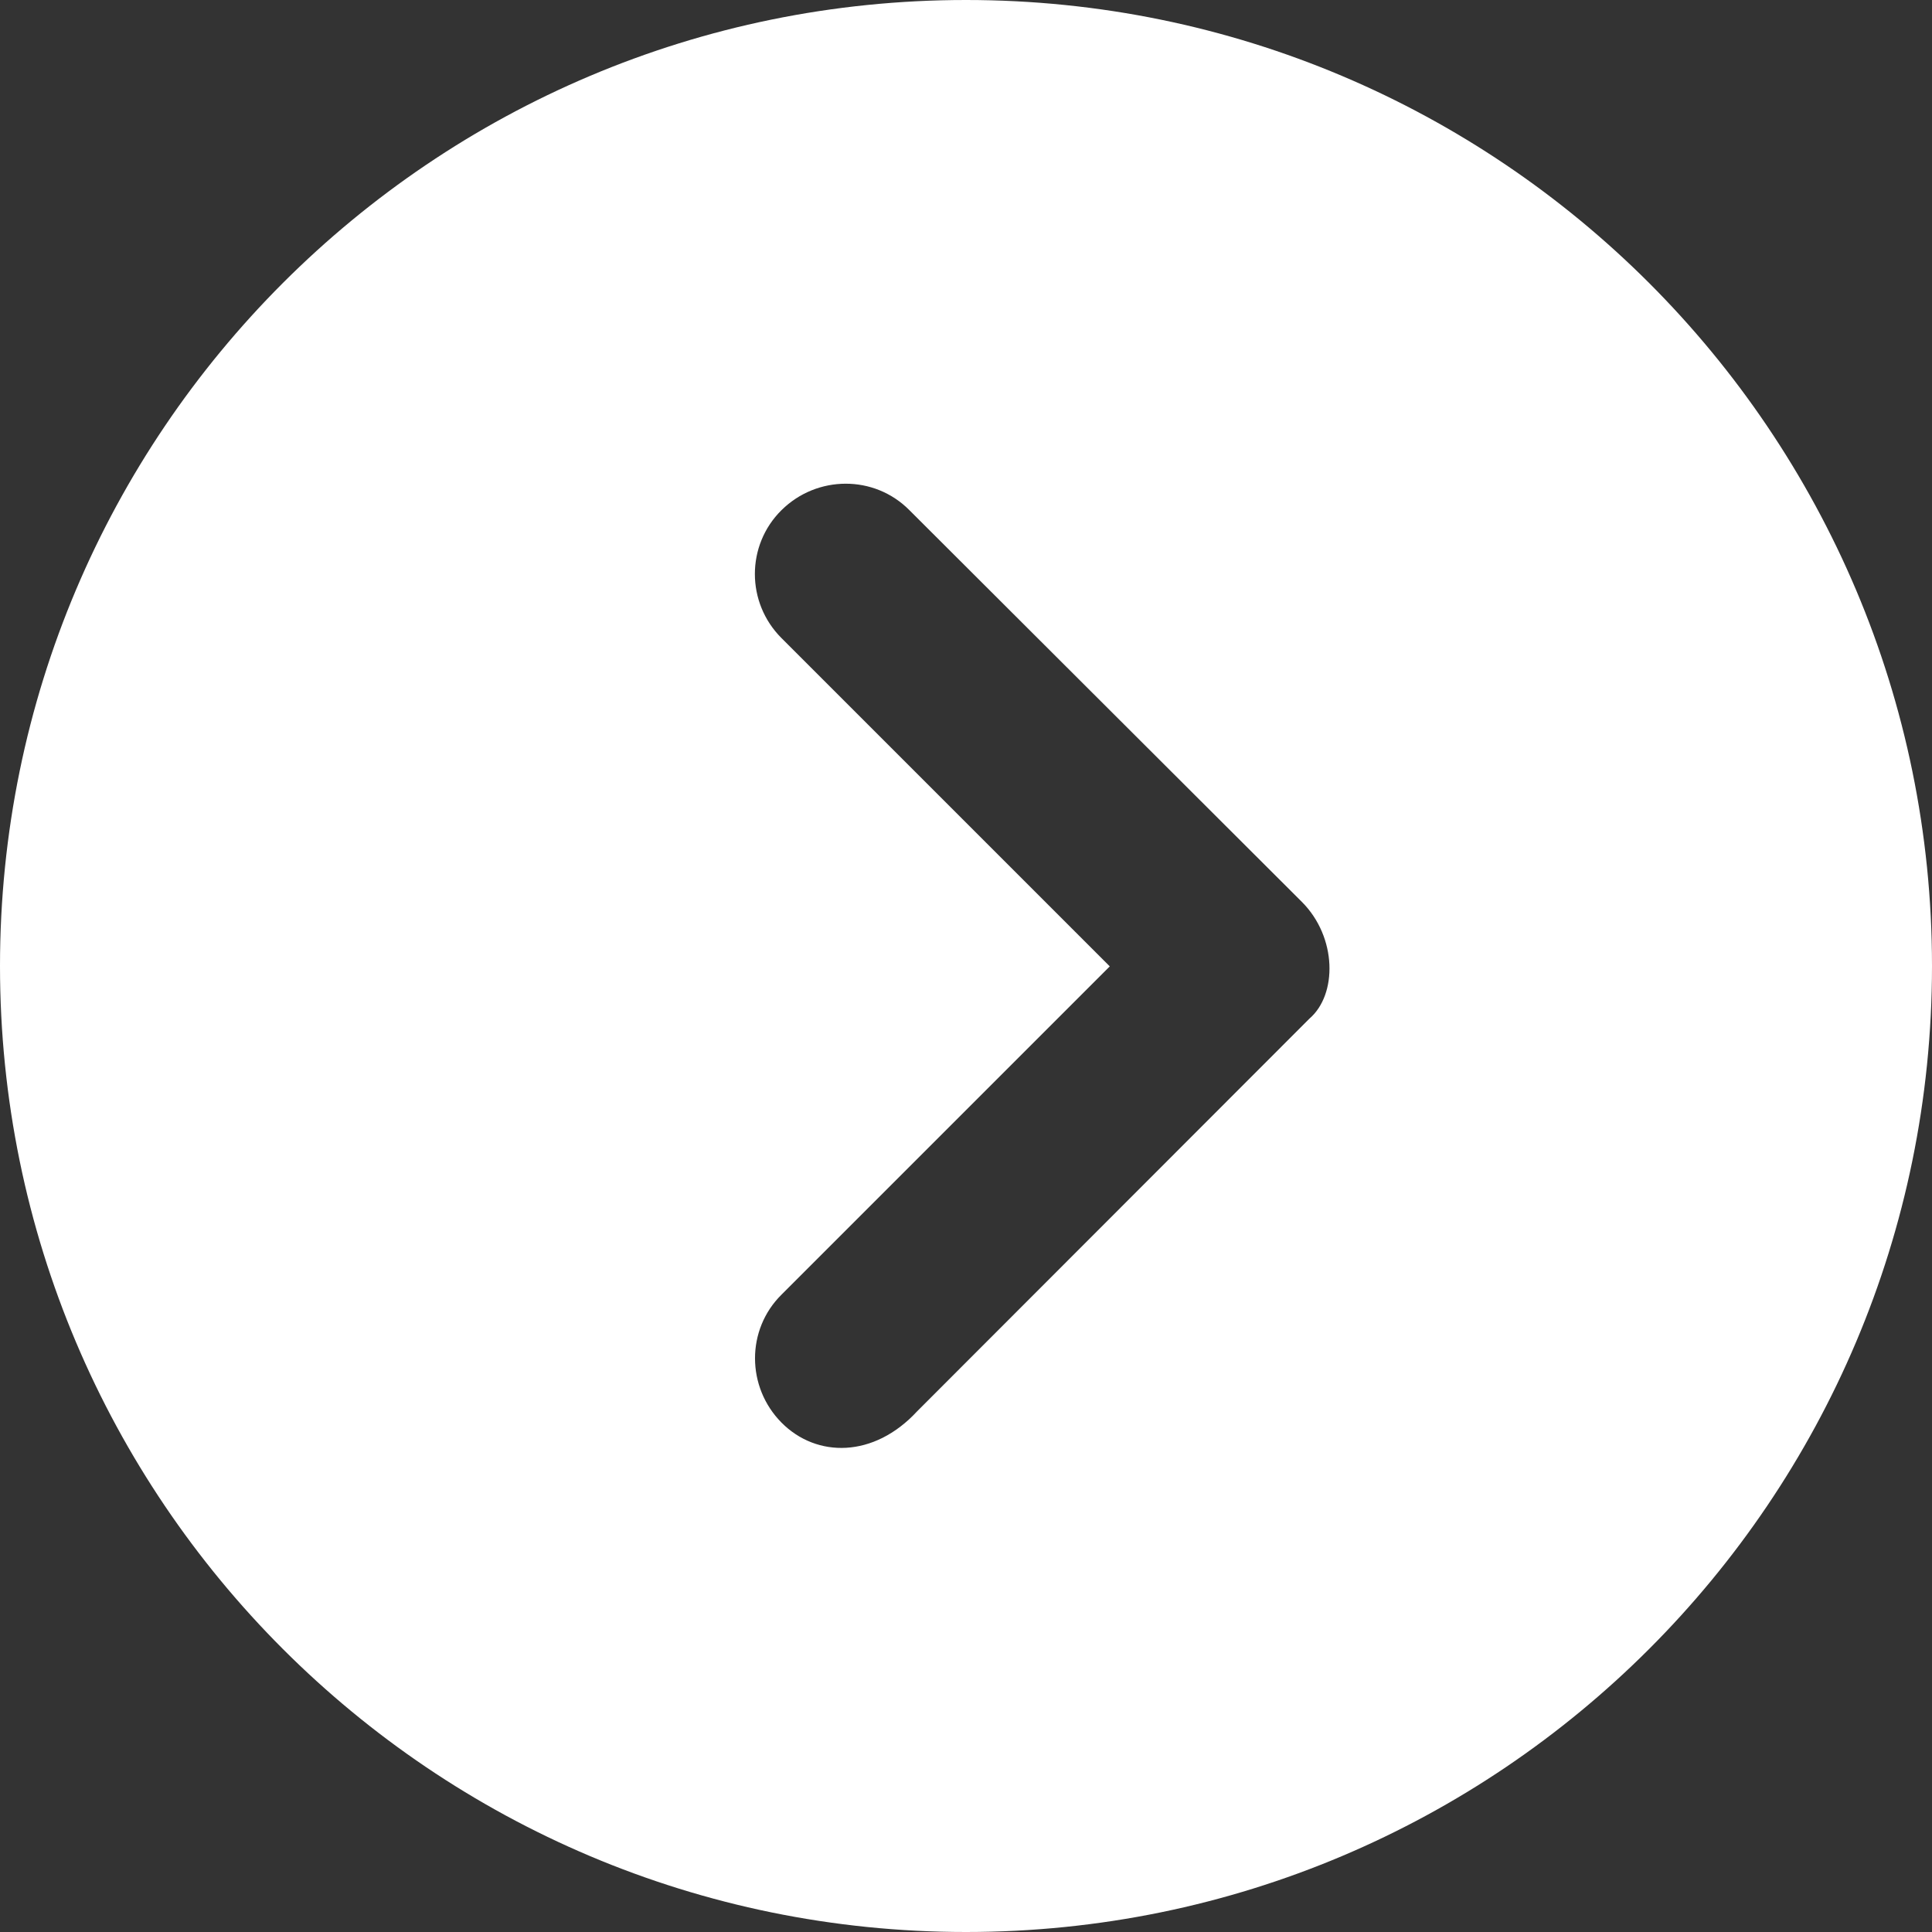 <?xml version="1.0" encoding="UTF-8"?>
<svg xmlns="http://www.w3.org/2000/svg" id="_レイヤー_2" data-name="レイヤー_2" viewBox="0 0 512 512">
  <rect x="0" y="0" width="512" height="512" fill="#333333" stroke="none"/>
  <defs>
    <style>
      .cls-1 {
        fill: #fff;
      }
    </style>
  </defs>
  <g id="_レイヤー_1-2" data-name="レイヤー_1">
    <path class="cls-1" d="M0,256c0,141.38,114.62,256,256,256s256-114.62,256-256S397.38,0,256,0,0,114.62,0,256ZM243.03,374.03c-11.43,12.37-26.63,12.37-35.93,2.97s-9.4-24.6,0-33.9l87-87-87-87c-9.4-9.4-9.4-24.6,0-33.9s24.6-9.4,33.9,0l104,103.8c9.4,9.4,9.4,24.6,2.03,30.93l-104,104.1Z"></path>
  </g>
</svg>
